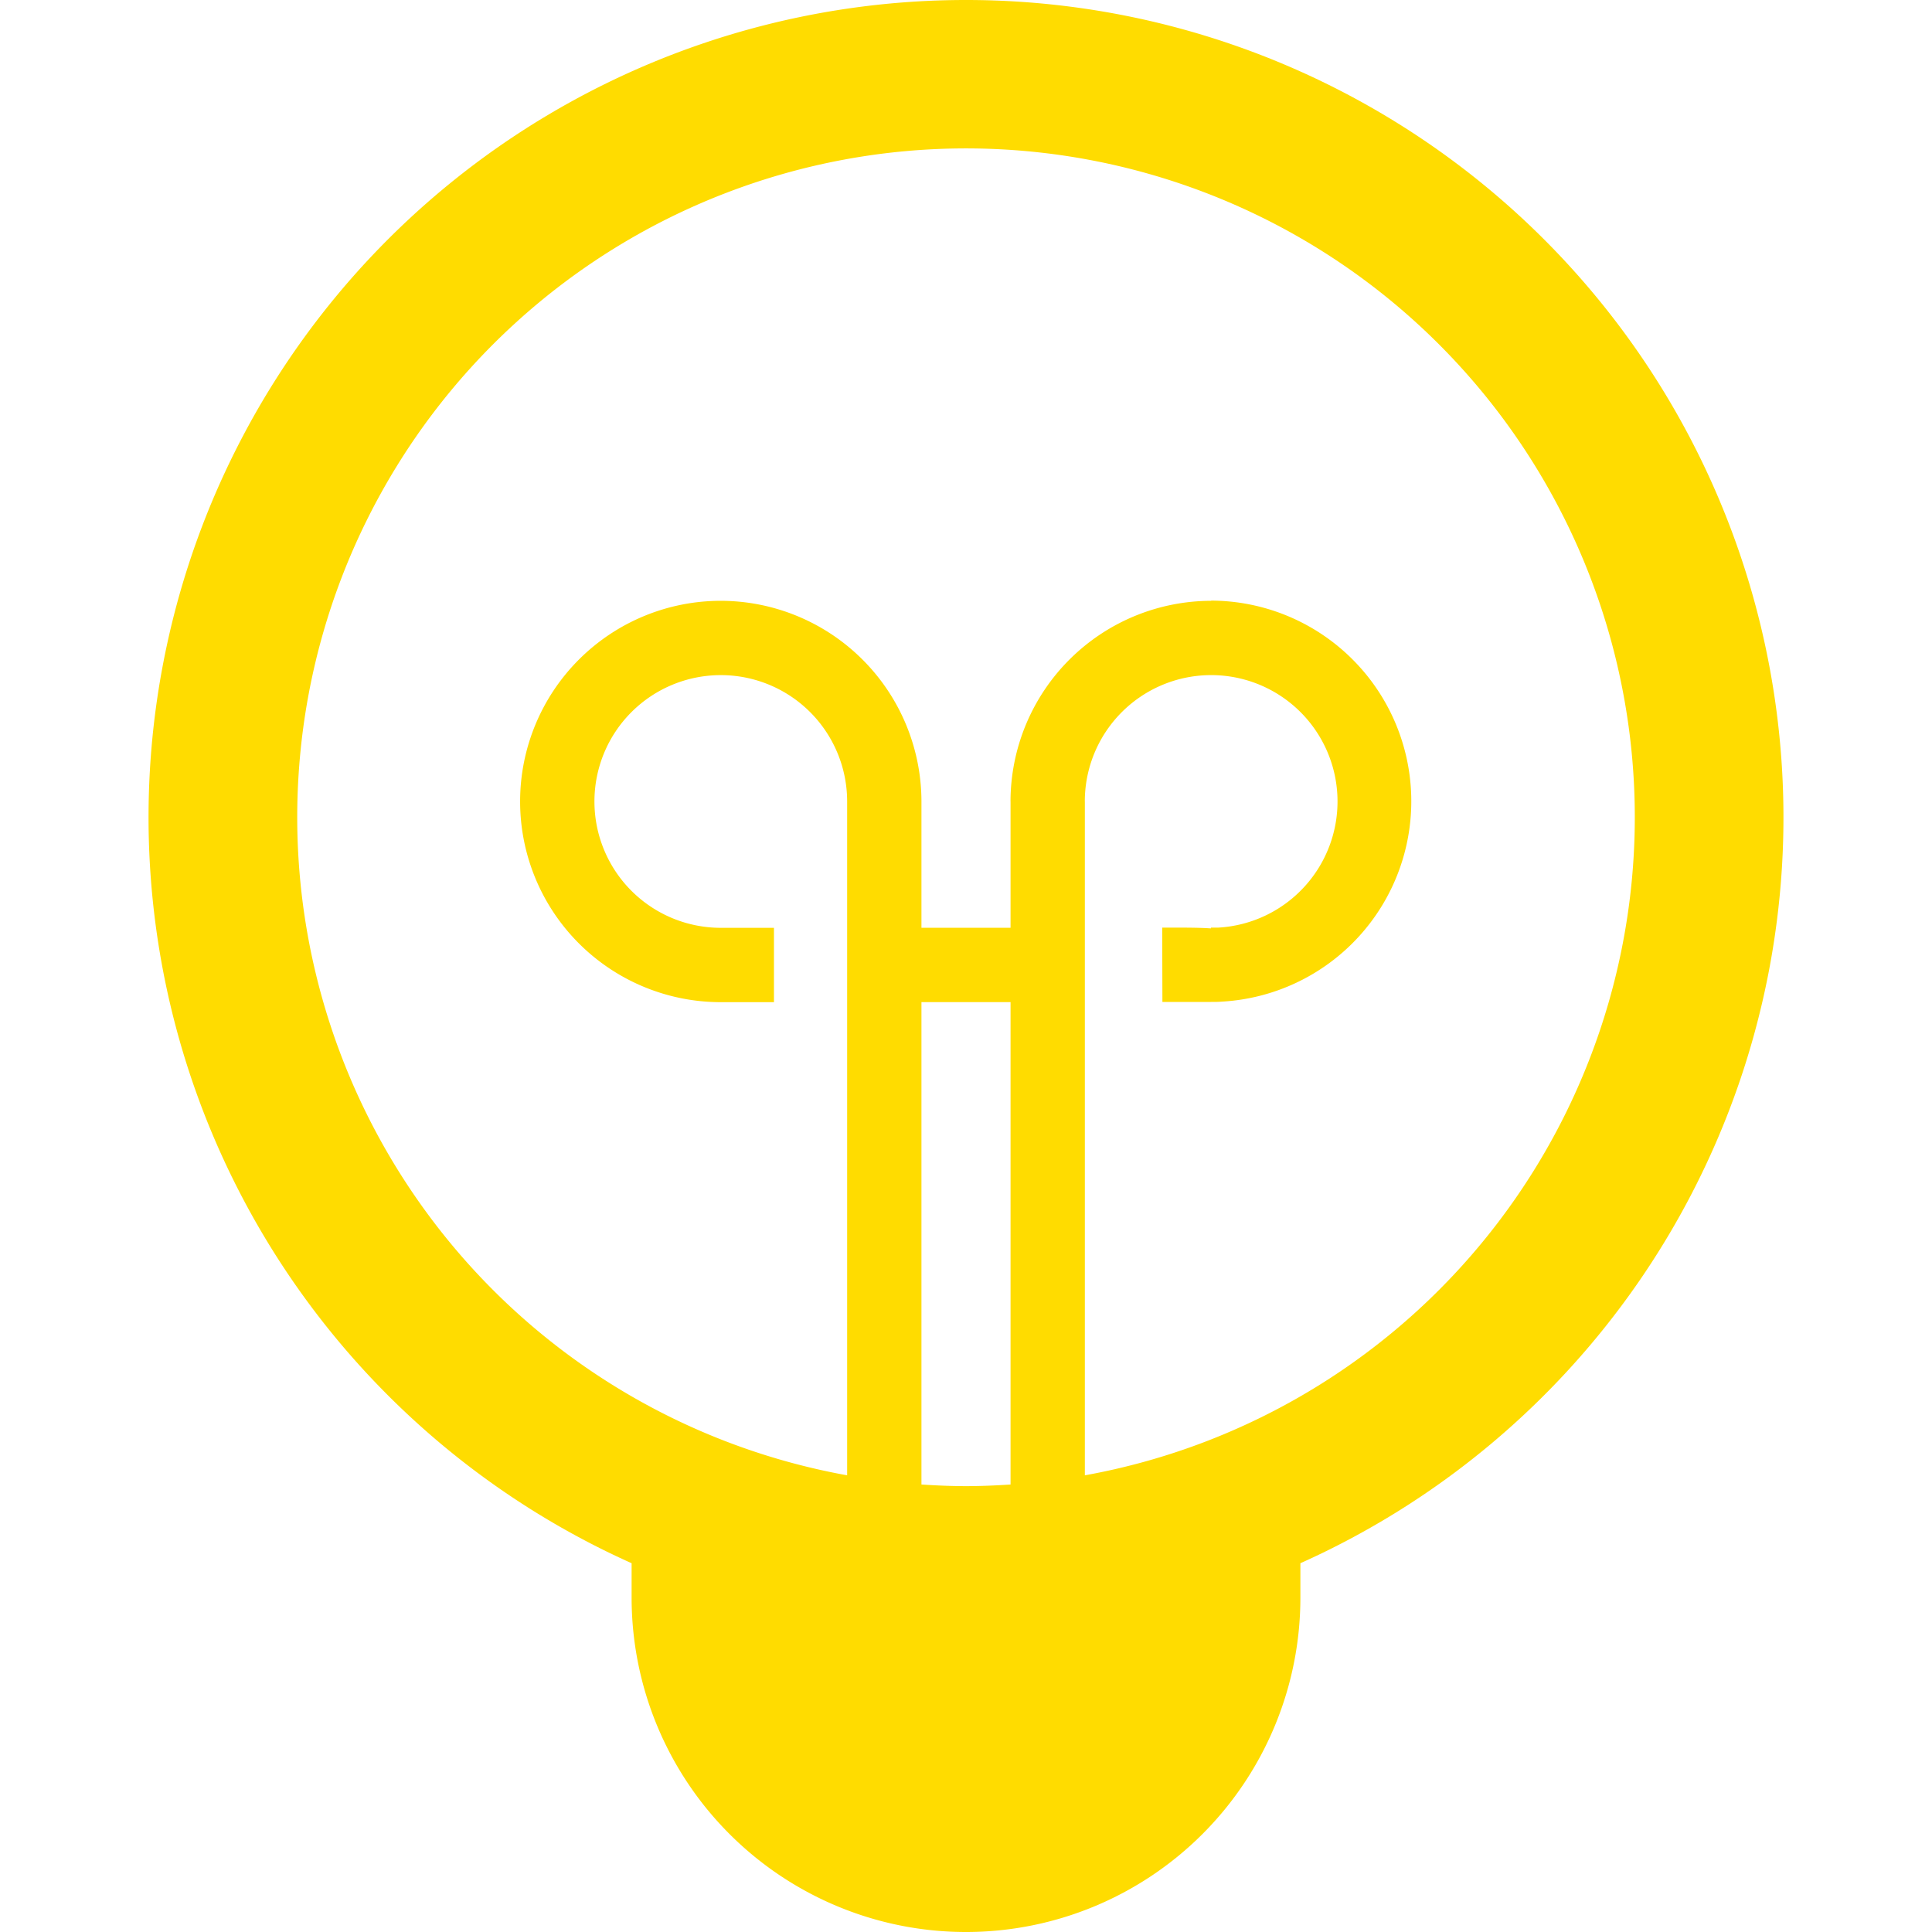 <svg xmlns="http://www.w3.org/2000/svg" xmlns:xlink="http://www.w3.org/1999/xlink" width="50" height="50" viewBox="0 0 50 50">
  <defs>
    <clipPath id="clip-path">
      <rect id="Retângulo_335" data-name="Retângulo 335" width="50" height="50" transform="translate(-1361 3011)" fill="#ffdc00"/>
    </clipPath>
  </defs>
  <g id="Comum" transform="translate(1361 -3011)" clip-path="url(#clip-path)">
    <path id="_274890_web_electric_electricity_light_bulb_icon" data-name="274890_web_electric_electricity_light_bulb_icon" d="M25,0a21.153,21.153,0,0,0-8.654,40.456v.89a8.654,8.654,0,0,0,17.308,0v-.89A21.153,21.153,0,0,0,25,0Zm1.153,38.419c-.382.025-.765.042-1.153.042s-.771-.017-1.153-.042V25.935h2.306Zm1.923-.237V20.742H26.153v3.269H23.847v-3.27H21.924v17.44a17.308,17.308,0,1,1,6.153,0ZM18.654,15.549a5.193,5.193,0,0,0,0,10.387h1.376V24.012H18.654a3.27,3.27,0,1,1,3.27-3.271h1.923A5.2,5.2,0,0,0,18.654,15.549Zm12.691,0a5.2,5.2,0,0,0-5.193,5.193h1.923a3.27,3.27,0,1,1,3.446,3.265l-.121,0h-.062v.02c-.328-.023-.741-.021-1.26-.02l.005,1.923,1.262,0v0c.092,0,.182,0,.274-.008a5.193,5.193,0,0,0-.275-10.378Z" transform="translate(-1361 3011)" fill="#ffdc00"/>
  </g>
</svg>

